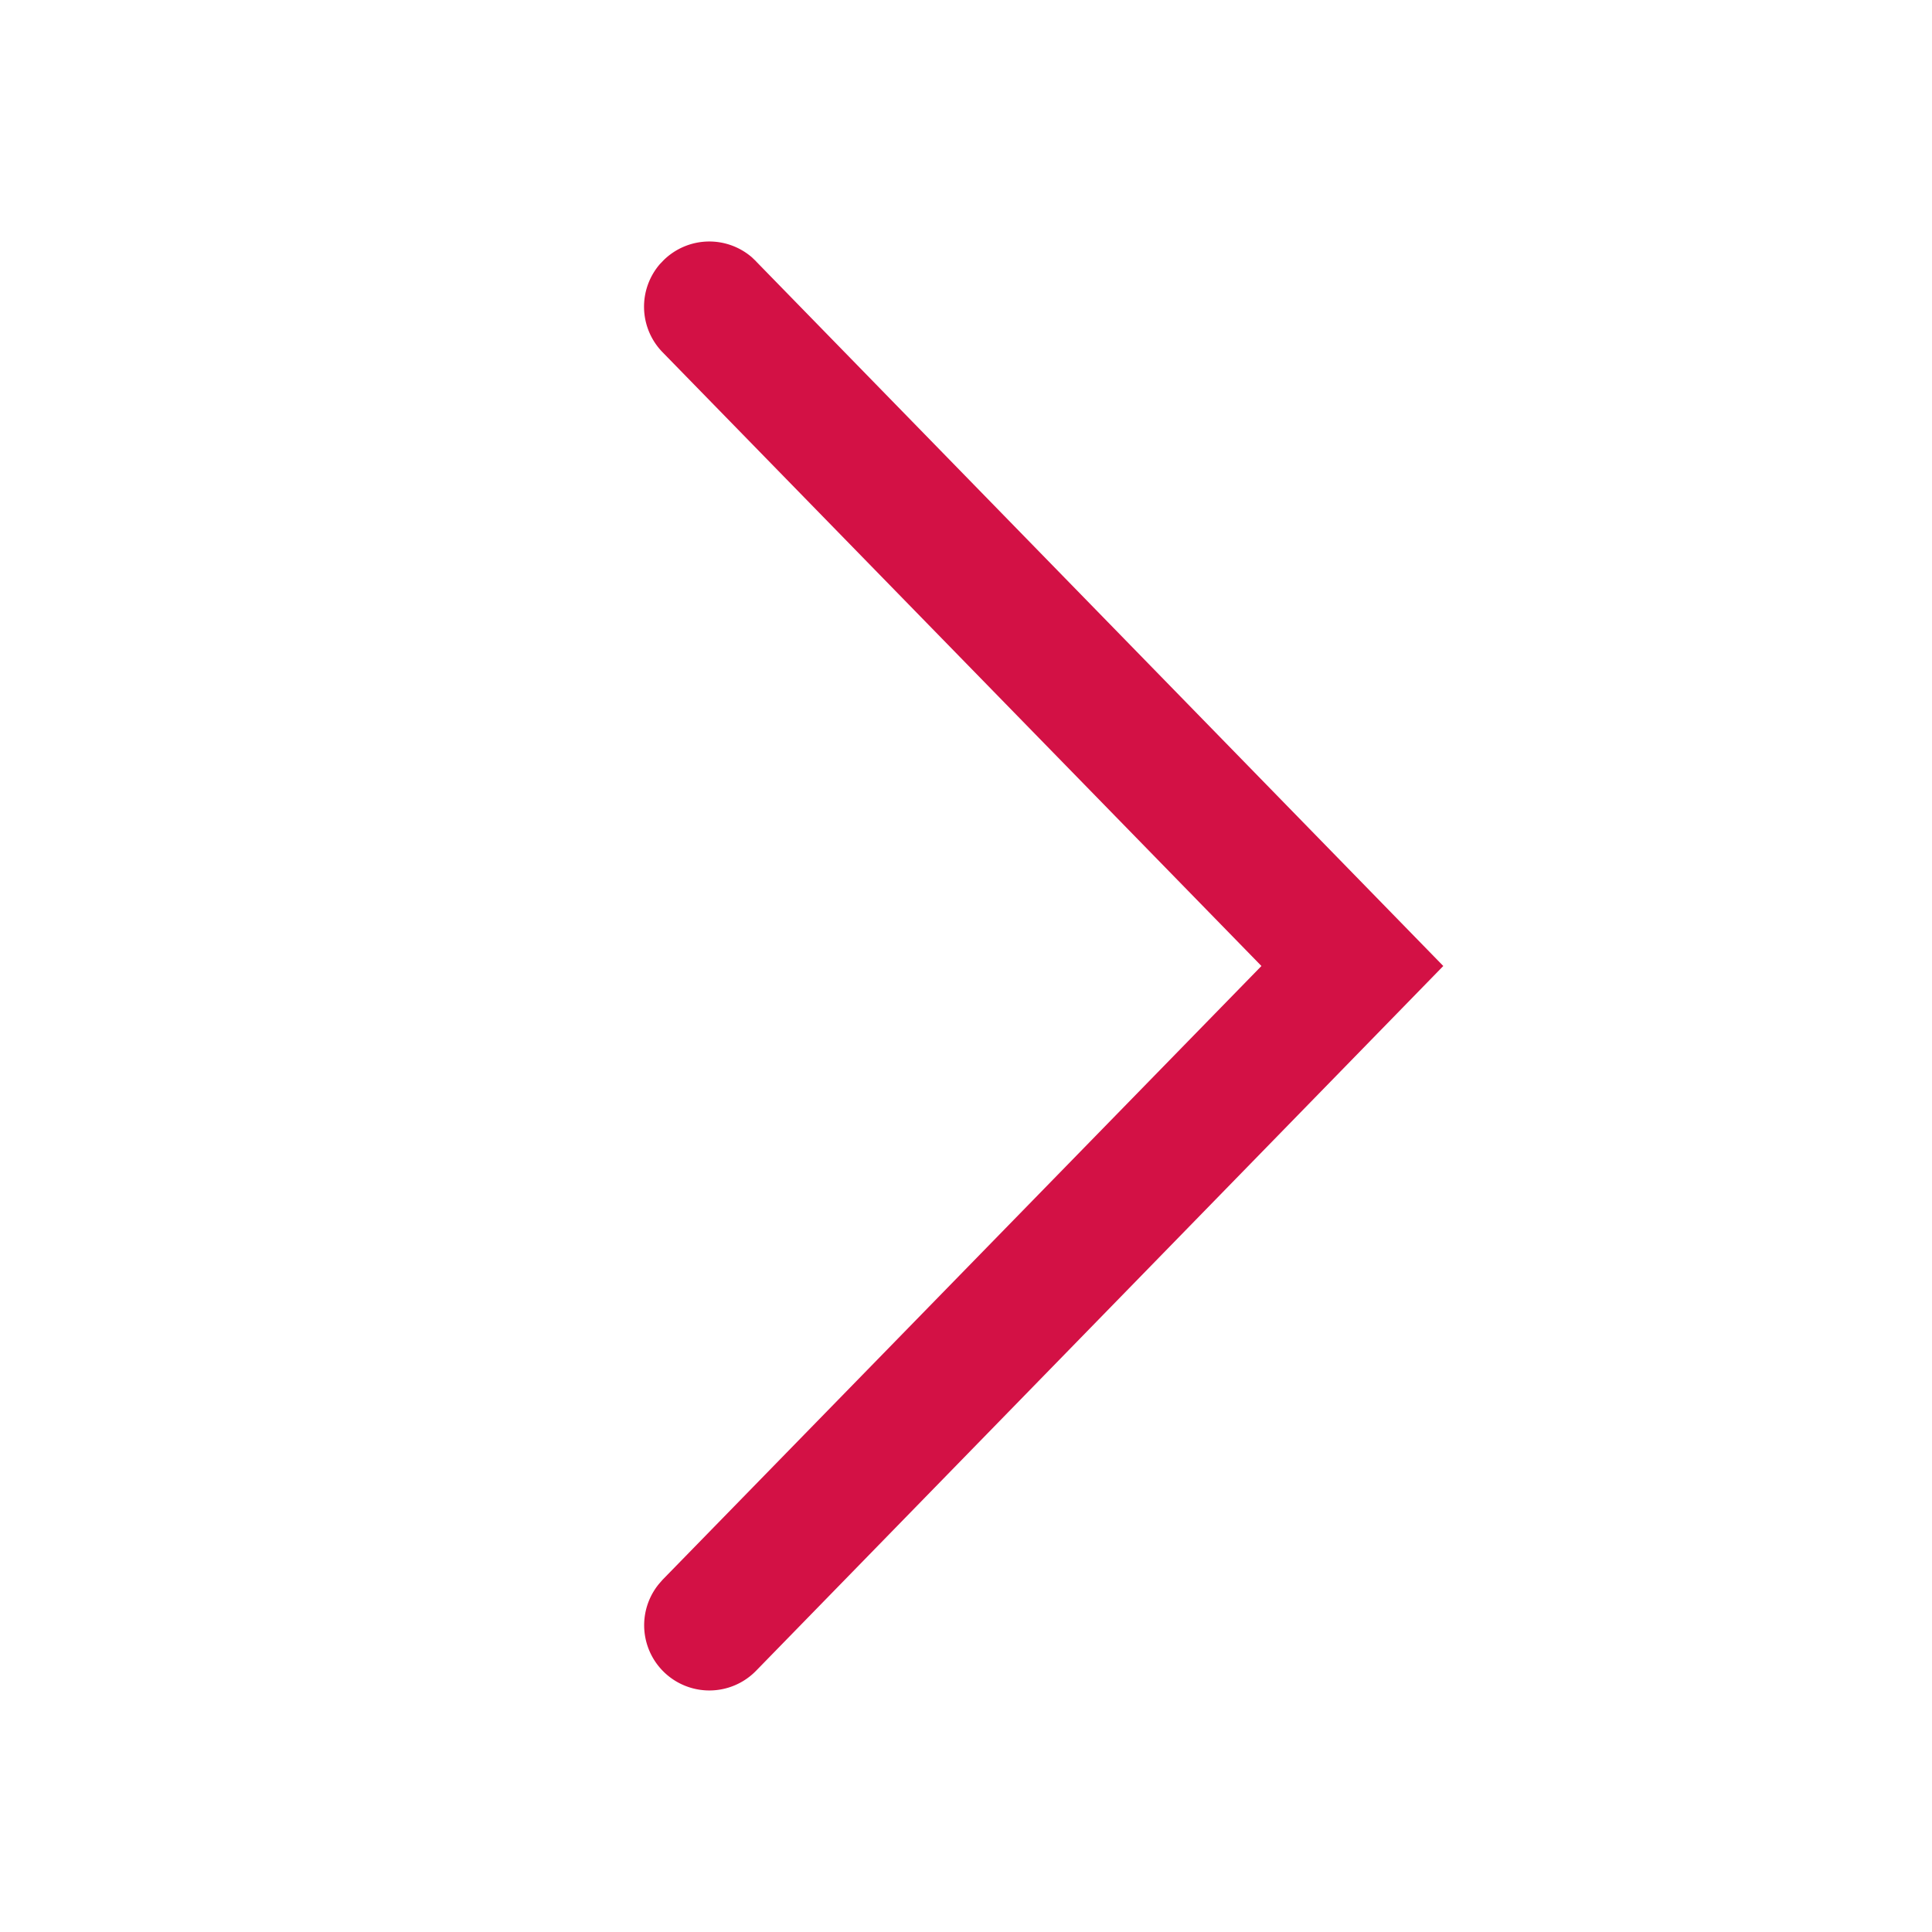 <svg width="24" height="24" xmlns="http://www.w3.org/2000/svg">
    <path d="M9.39 3.245 17.929 12l-8.537 8.755a.81.81 0 0 1-1.208-1.077l.046-.053L15.67 12l-7.44-7.625a.81.81 0 0 1-.032-1.095l.048-.05a.81.81 0 0 1 1.095-.033l.05.048z" fill="#D31145" fill-rule="evenodd"/>
</svg>
